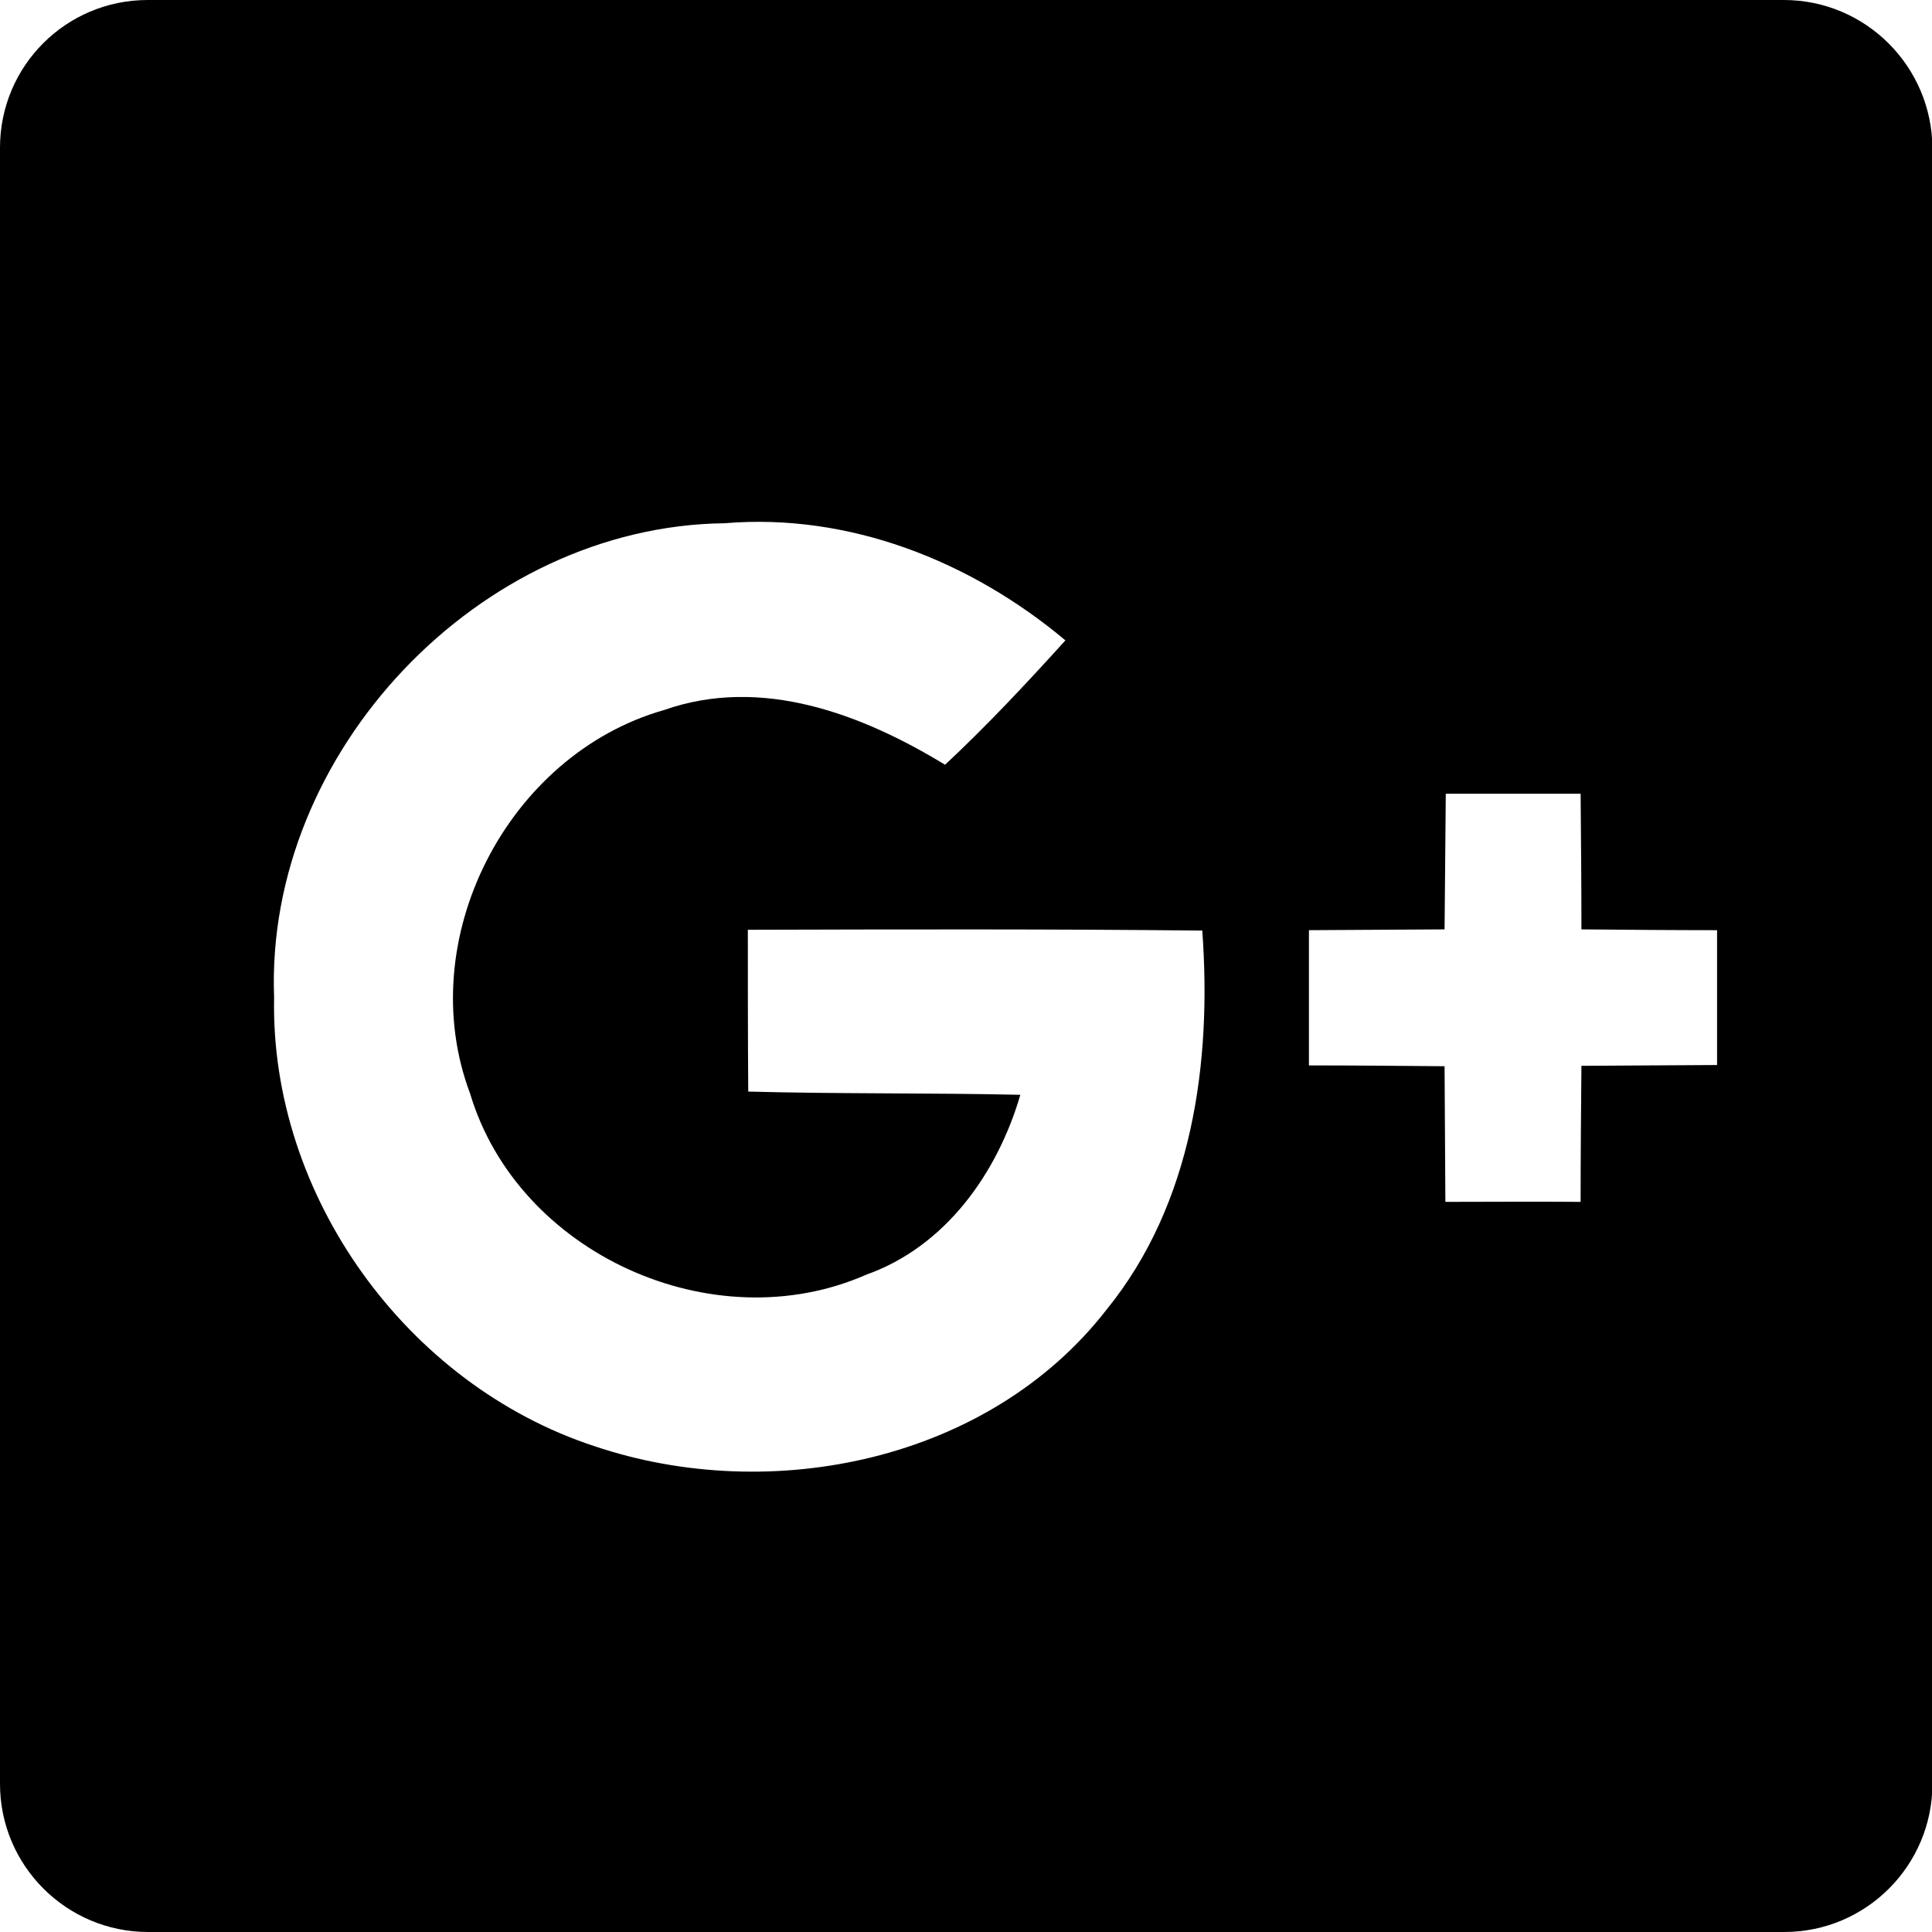 <?xml version="1.0" encoding="utf-8"?>
<!-- Generator: Adobe Illustrator 19.1.0, SVG Export Plug-In . SVG Version: 6.00 Build 0)  -->
<svg version="1.1" id="レイヤー_1" xmlns="http://www.w3.org/2000/svg" xmlns:xlink="http://www.w3.org/1999/xlink" x="0px"
	 y="0px" viewBox="0 0 48 48" style="enable-background:new 0 0 48 48;" xml:space="preserve">
<path d="M44.32,0H3.67C1.64,0,0,1.64,0,3.67v40.65C0,46.35,1.65,48,3.68,48h40.65c2.03,0,3.68-1.65,3.68-3.68V3.68
	C48,1.65,46.35,0,44.32,0z M27.49,32.54c-2.92,3.76-8.33,4.87-12.72,3.39C10.1,34.4,6.71,29.7,6.81,24.78
	C6.58,18.69,11.91,13.07,18,13c3.1-0.26,6.12,0.94,8.47,2.91c-0.96,1.06-1.94,2.11-2.99,3.09c-2.07-1.26-4.56-2.21-6.98-1.36
	c-3.9,1.11-6.26,5.71-4.82,9.53c1.19,3.98,6.04,6.17,9.84,4.5c1.97-0.7,3.26-2.52,3.83-4.47c-2.25-0.05-4.51-0.02-6.76-0.08
	c-0.01-1.34-0.01-2.68-0.01-4.02c3.76-0.01,7.52-0.02,11.29,0.02C30.11,26.39,29.63,29.91,27.49,32.54z M42.66,26.46
	c-1.12,0.01-2.25,0.01-3.37,0.02c-0.01,1.13-0.02,2.25-0.02,3.38c-1.12-0.01-2.24,0-3.36,0c-0.01-1.13-0.01-2.25-0.02-3.37
	c-1.12-0.01-2.25-0.02-3.37-0.02c0-1.12,0-2.24,0-3.36c1.12-0.01,2.24-0.01,3.37-0.02c0.01-1.12,0.02-2.25,0.03-3.37
	c1.12,0,2.23,0,3.35,0c0.01,1.12,0.02,2.25,0.02,3.37c1.12,0.01,2.25,0.02,3.37,0.02C42.66,24.22,42.66,25.34,42.66,26.46z"/>
</svg>
